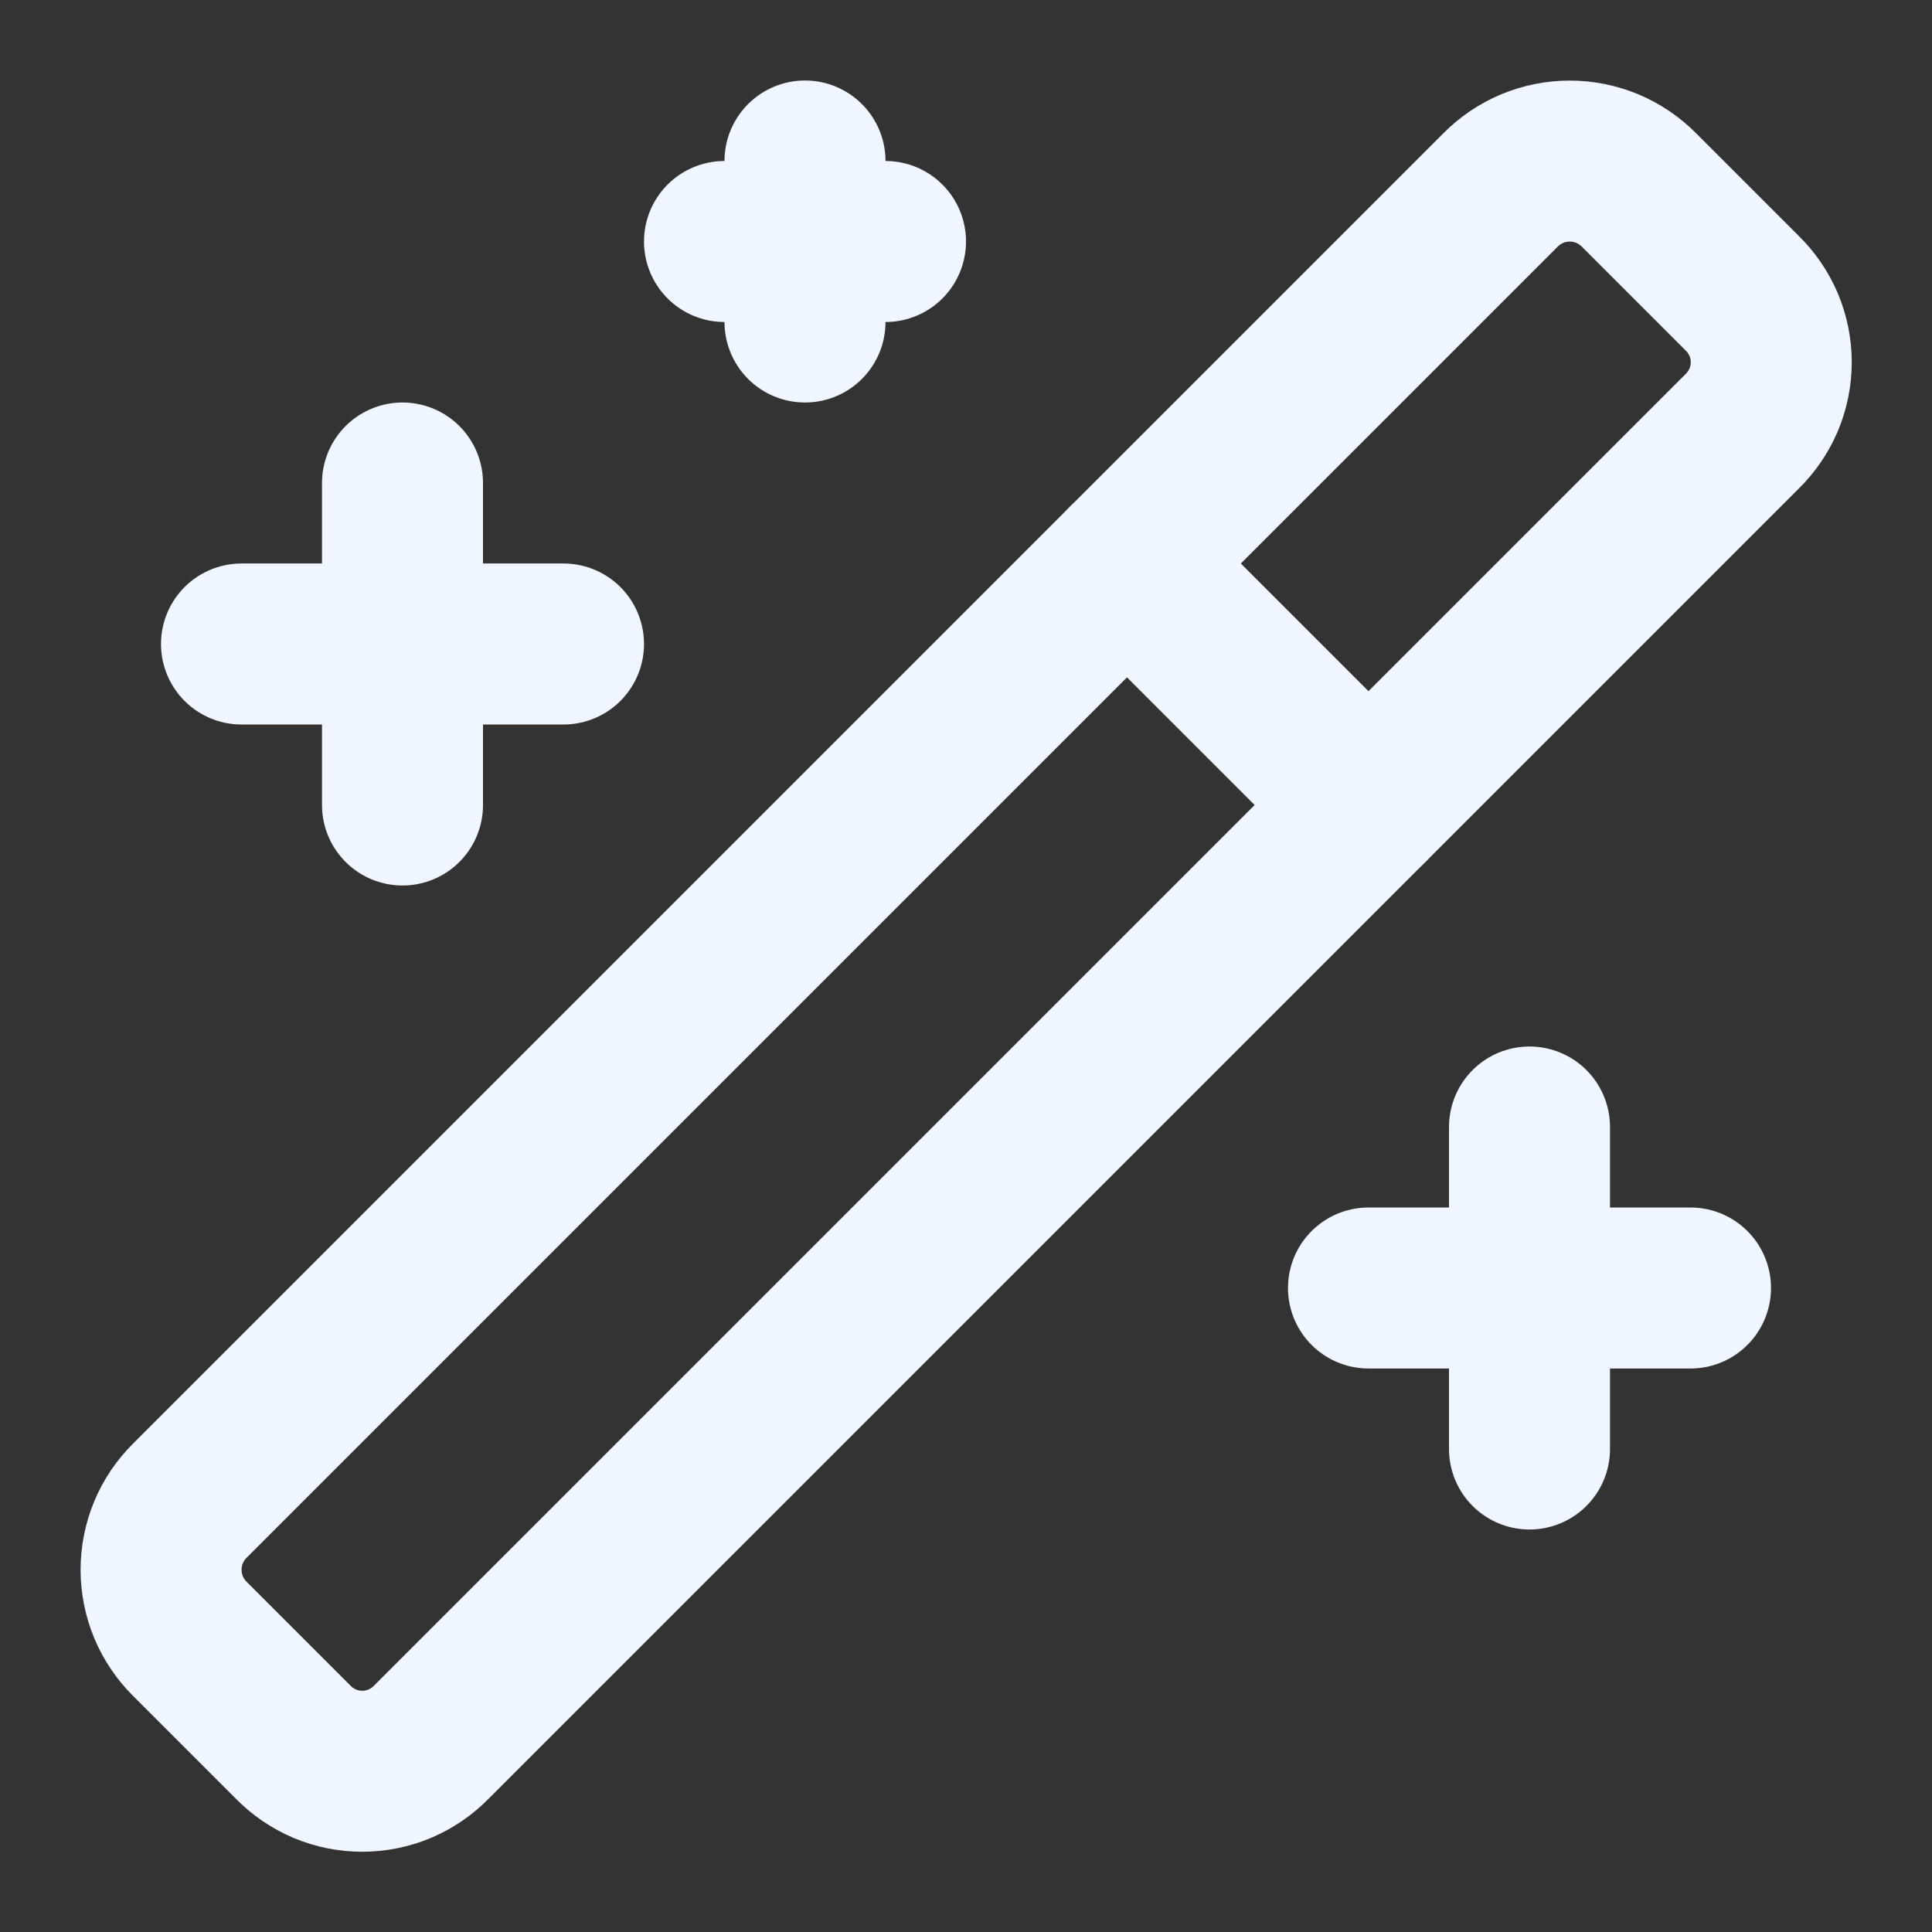 <svg width="24" height="24" viewBox="0 0 24 24" fill="none" xmlns="http://www.w3.org/2000/svg">
<rect x="0" y="0" width="24" height="24" fill="#333333" stroke="none"/>
<path d="M21.64 3.64L20.36 2.36C20.247 2.246 20.113 2.156 19.966 2.094C19.818 2.033 19.66 2.001 19.5 2.001C19.34 2.001 19.182 2.033 19.034 2.094C18.886 2.156 18.753 2.246 18.64 2.36L2.36 18.64C2.246 18.753 2.156 18.886 2.094 19.034C2.033 19.182 2.001 19.34 2.001 19.5C2.001 19.66 2.033 19.818 2.094 19.966C2.156 20.113 2.246 20.247 2.36 20.36L3.64 21.64C3.752 21.755 3.886 21.846 4.033 21.909C4.181 21.971 4.34 22.003 4.5 22.003C4.66 22.003 4.819 21.971 4.967 21.909C5.114 21.846 5.248 21.755 5.36 21.64L21.64 5.36C21.755 5.248 21.846 5.114 21.909 4.967C21.971 4.819 22.003 4.66 22.003 4.5C22.003 4.34 21.971 4.181 21.909 4.033C21.846 3.886 21.755 3.752 21.64 3.64Z" stroke="#EFF6FF" stroke-width="2" stroke-linecap="round" stroke-linejoin="round"/>
<path d="M14 7L17 10" stroke="#EFF6FF" stroke-width="2" stroke-linecap="round" stroke-linejoin="round"/>
<path d="M5 6V10" stroke="#EFF6FF" stroke-width="2" stroke-linecap="round" stroke-linejoin="round"/>
<path d="M19 14V18" stroke="#EFF6FF" stroke-width="2" stroke-linecap="round" stroke-linejoin="round"/>
<path d="M10 2V4" stroke="#EFF6FF" stroke-width="2" stroke-linecap="round" stroke-linejoin="round"/>
<path d="M7 8H3" stroke="#EFF6FF" stroke-width="2" stroke-linecap="round" stroke-linejoin="round"/>
<path d="M21 16H17" stroke="#EFF6FF" stroke-width="2" stroke-linecap="round" stroke-linejoin="round"/>
<path d="M11 3H9" stroke="#EFF6FF" stroke-width="2" stroke-linecap="round" stroke-linejoin="round"/>
</svg>
